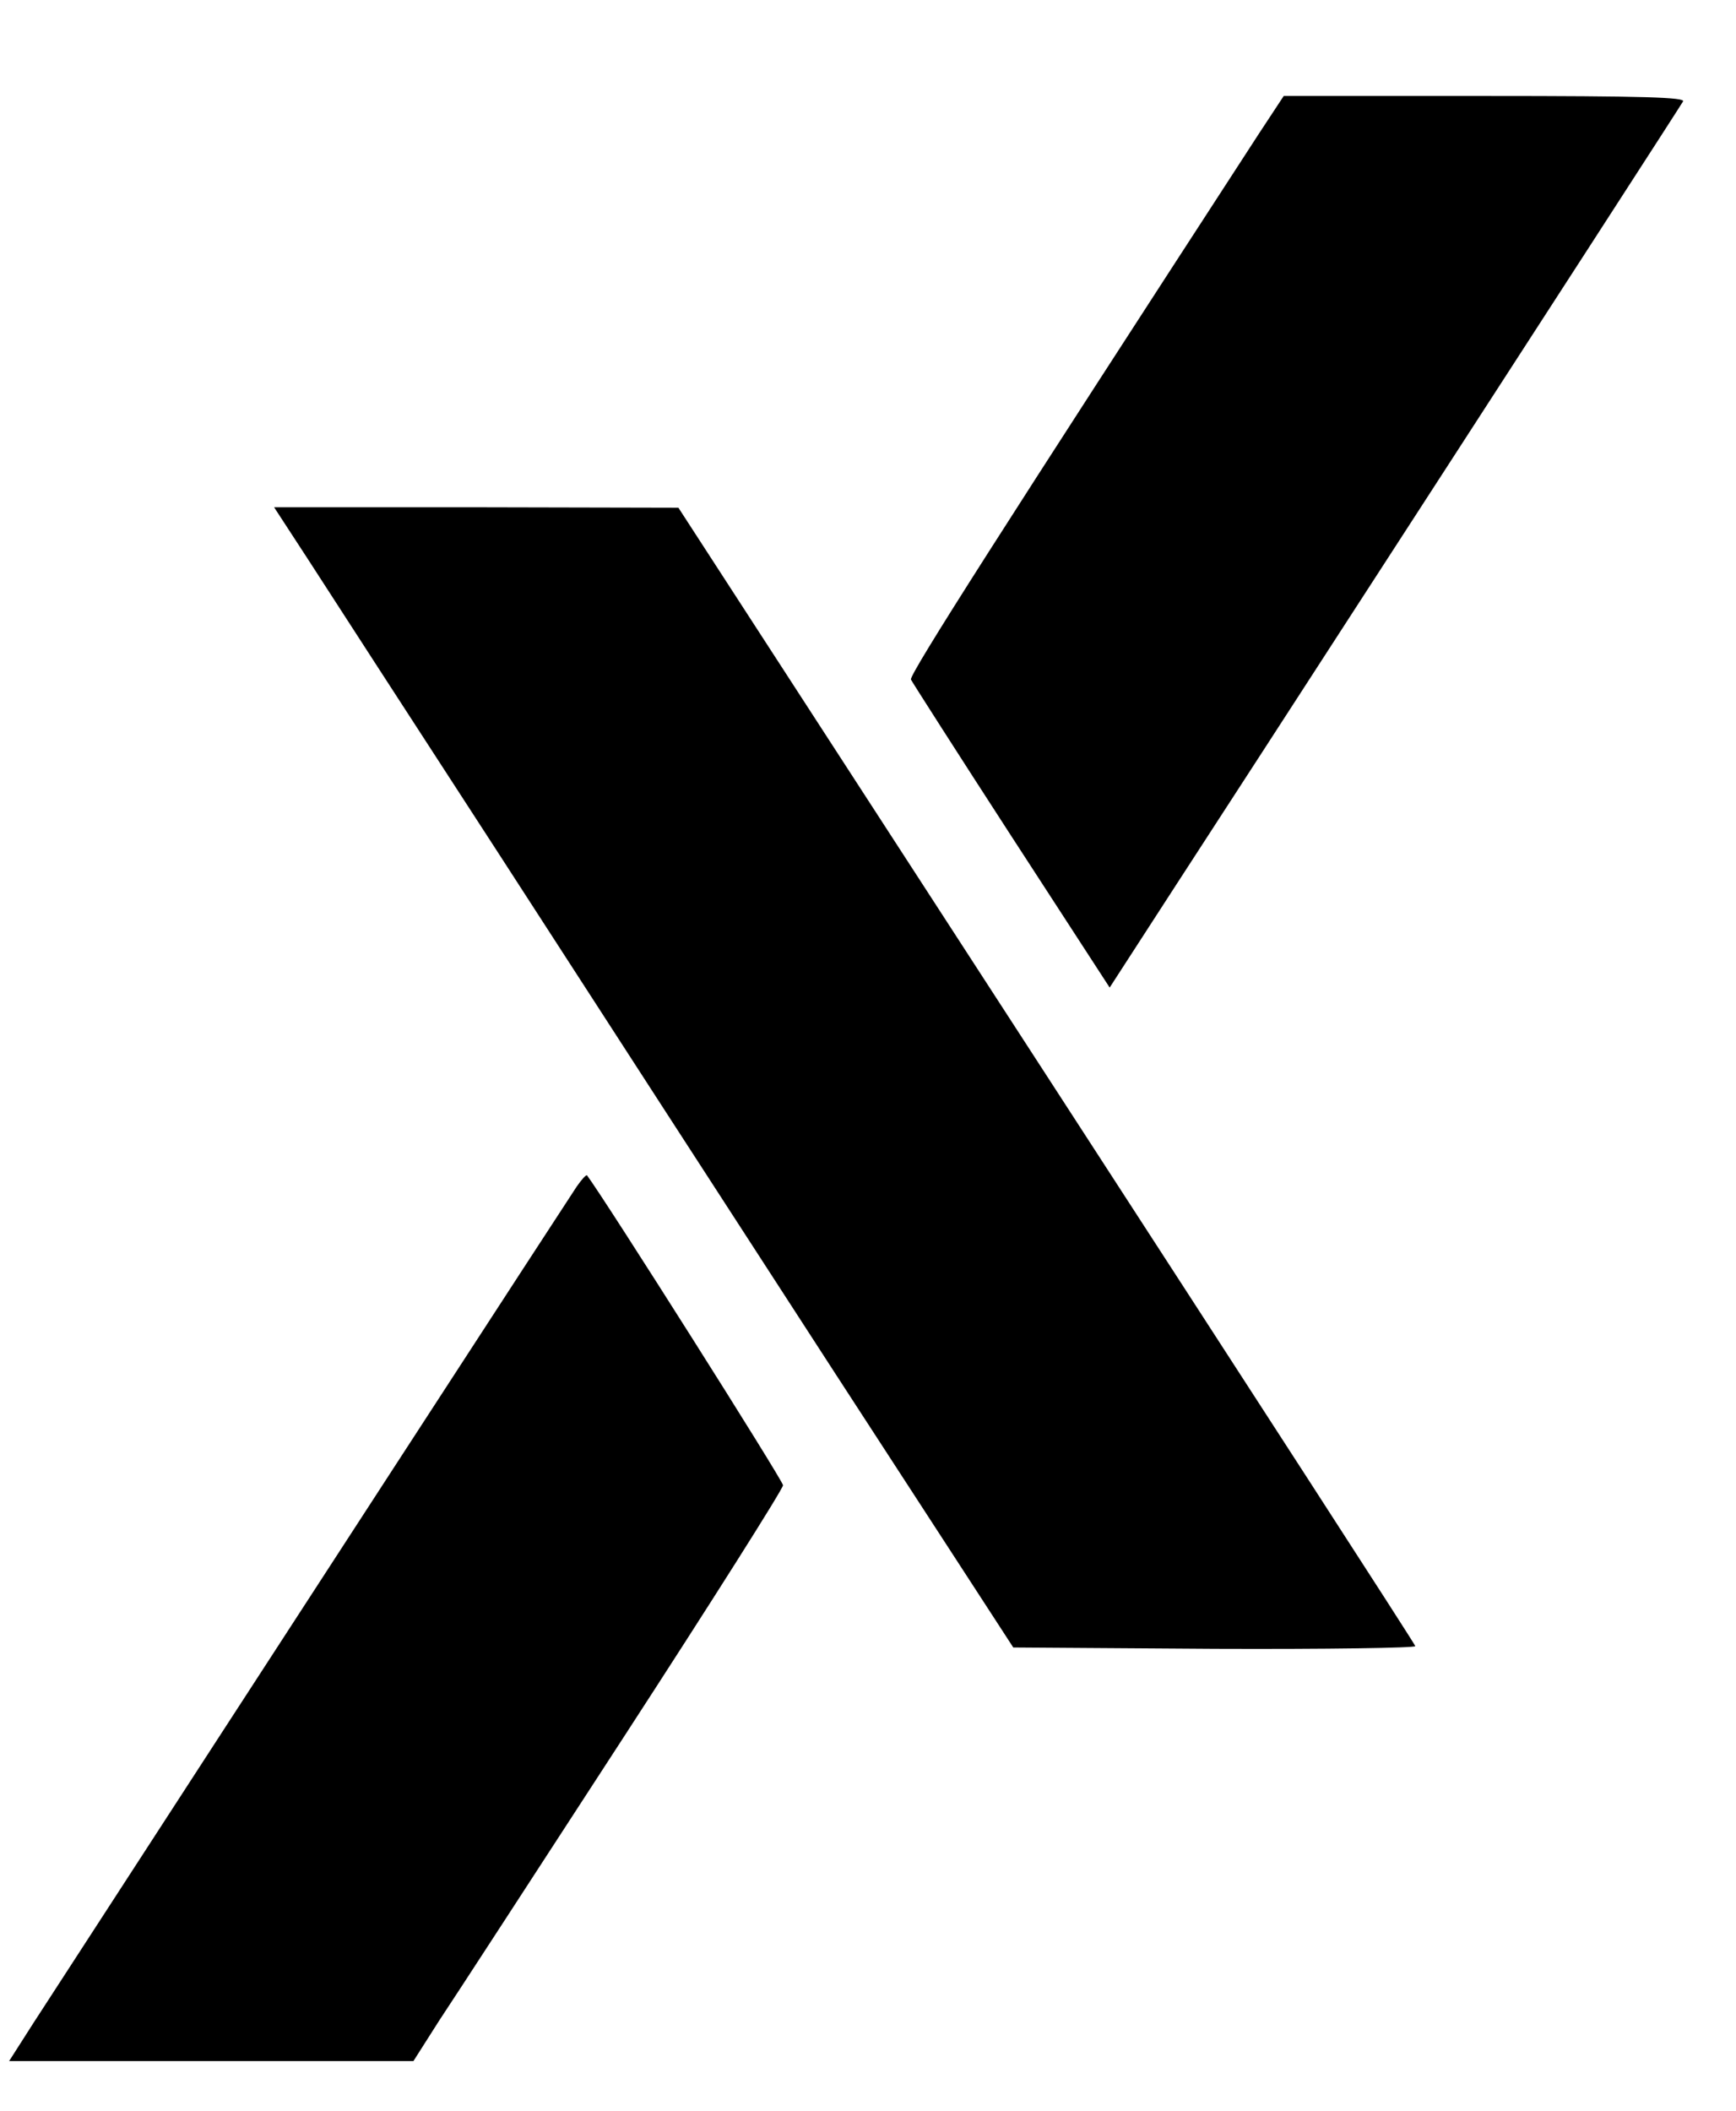 <?xml version="1.0" standalone="no"?>
<!DOCTYPE svg PUBLIC "-//W3C//DTD SVG 20010904//EN"
 "http://www.w3.org/TR/2001/REC-SVG-20010904/DTD/svg10.dtd">
<svg version="1.0" xmlns="http://www.w3.org/2000/svg"
 width="380pt" height="462pt" viewBox="0 0 380 462"
 preserveAspectRatio="xMidYMid meet">
<g transform="translate(0,462) scale(0.1,-0.1)"
fill="#000000" stroke="none">
<path d="M2756 4328 c-556 -856 -766 -1184 -762 -1195 3 -6 102 -161 220 -343
l215 -331 44 68 c24 37 152 235 284 438 694 1071 920 1421 927 1433 6 9 -84
12 -434 12 l-440 0 -54 -82z"/>
<path d="M673 3398 c40 -62 229 -354 420 -648 190 -294 521 -805 735 -1135
l390 -600 442 -3 c243 -1 440 2 438 6 -1 5 -365 567 -808 1250 l-805 1241
-442 1 -443 0 73 -112z"/>
<path d="M1262 2023 c-15 -22 -650 -999 -1189 -1830 l-53 -83 442 0 443 0 56
88 c32 48 214 328 405 622 191 294 348 542 348 550 0 10 -388 623 -429 678 -2
2 -12 -9 -23 -25z"/>
</g>
</svg>
